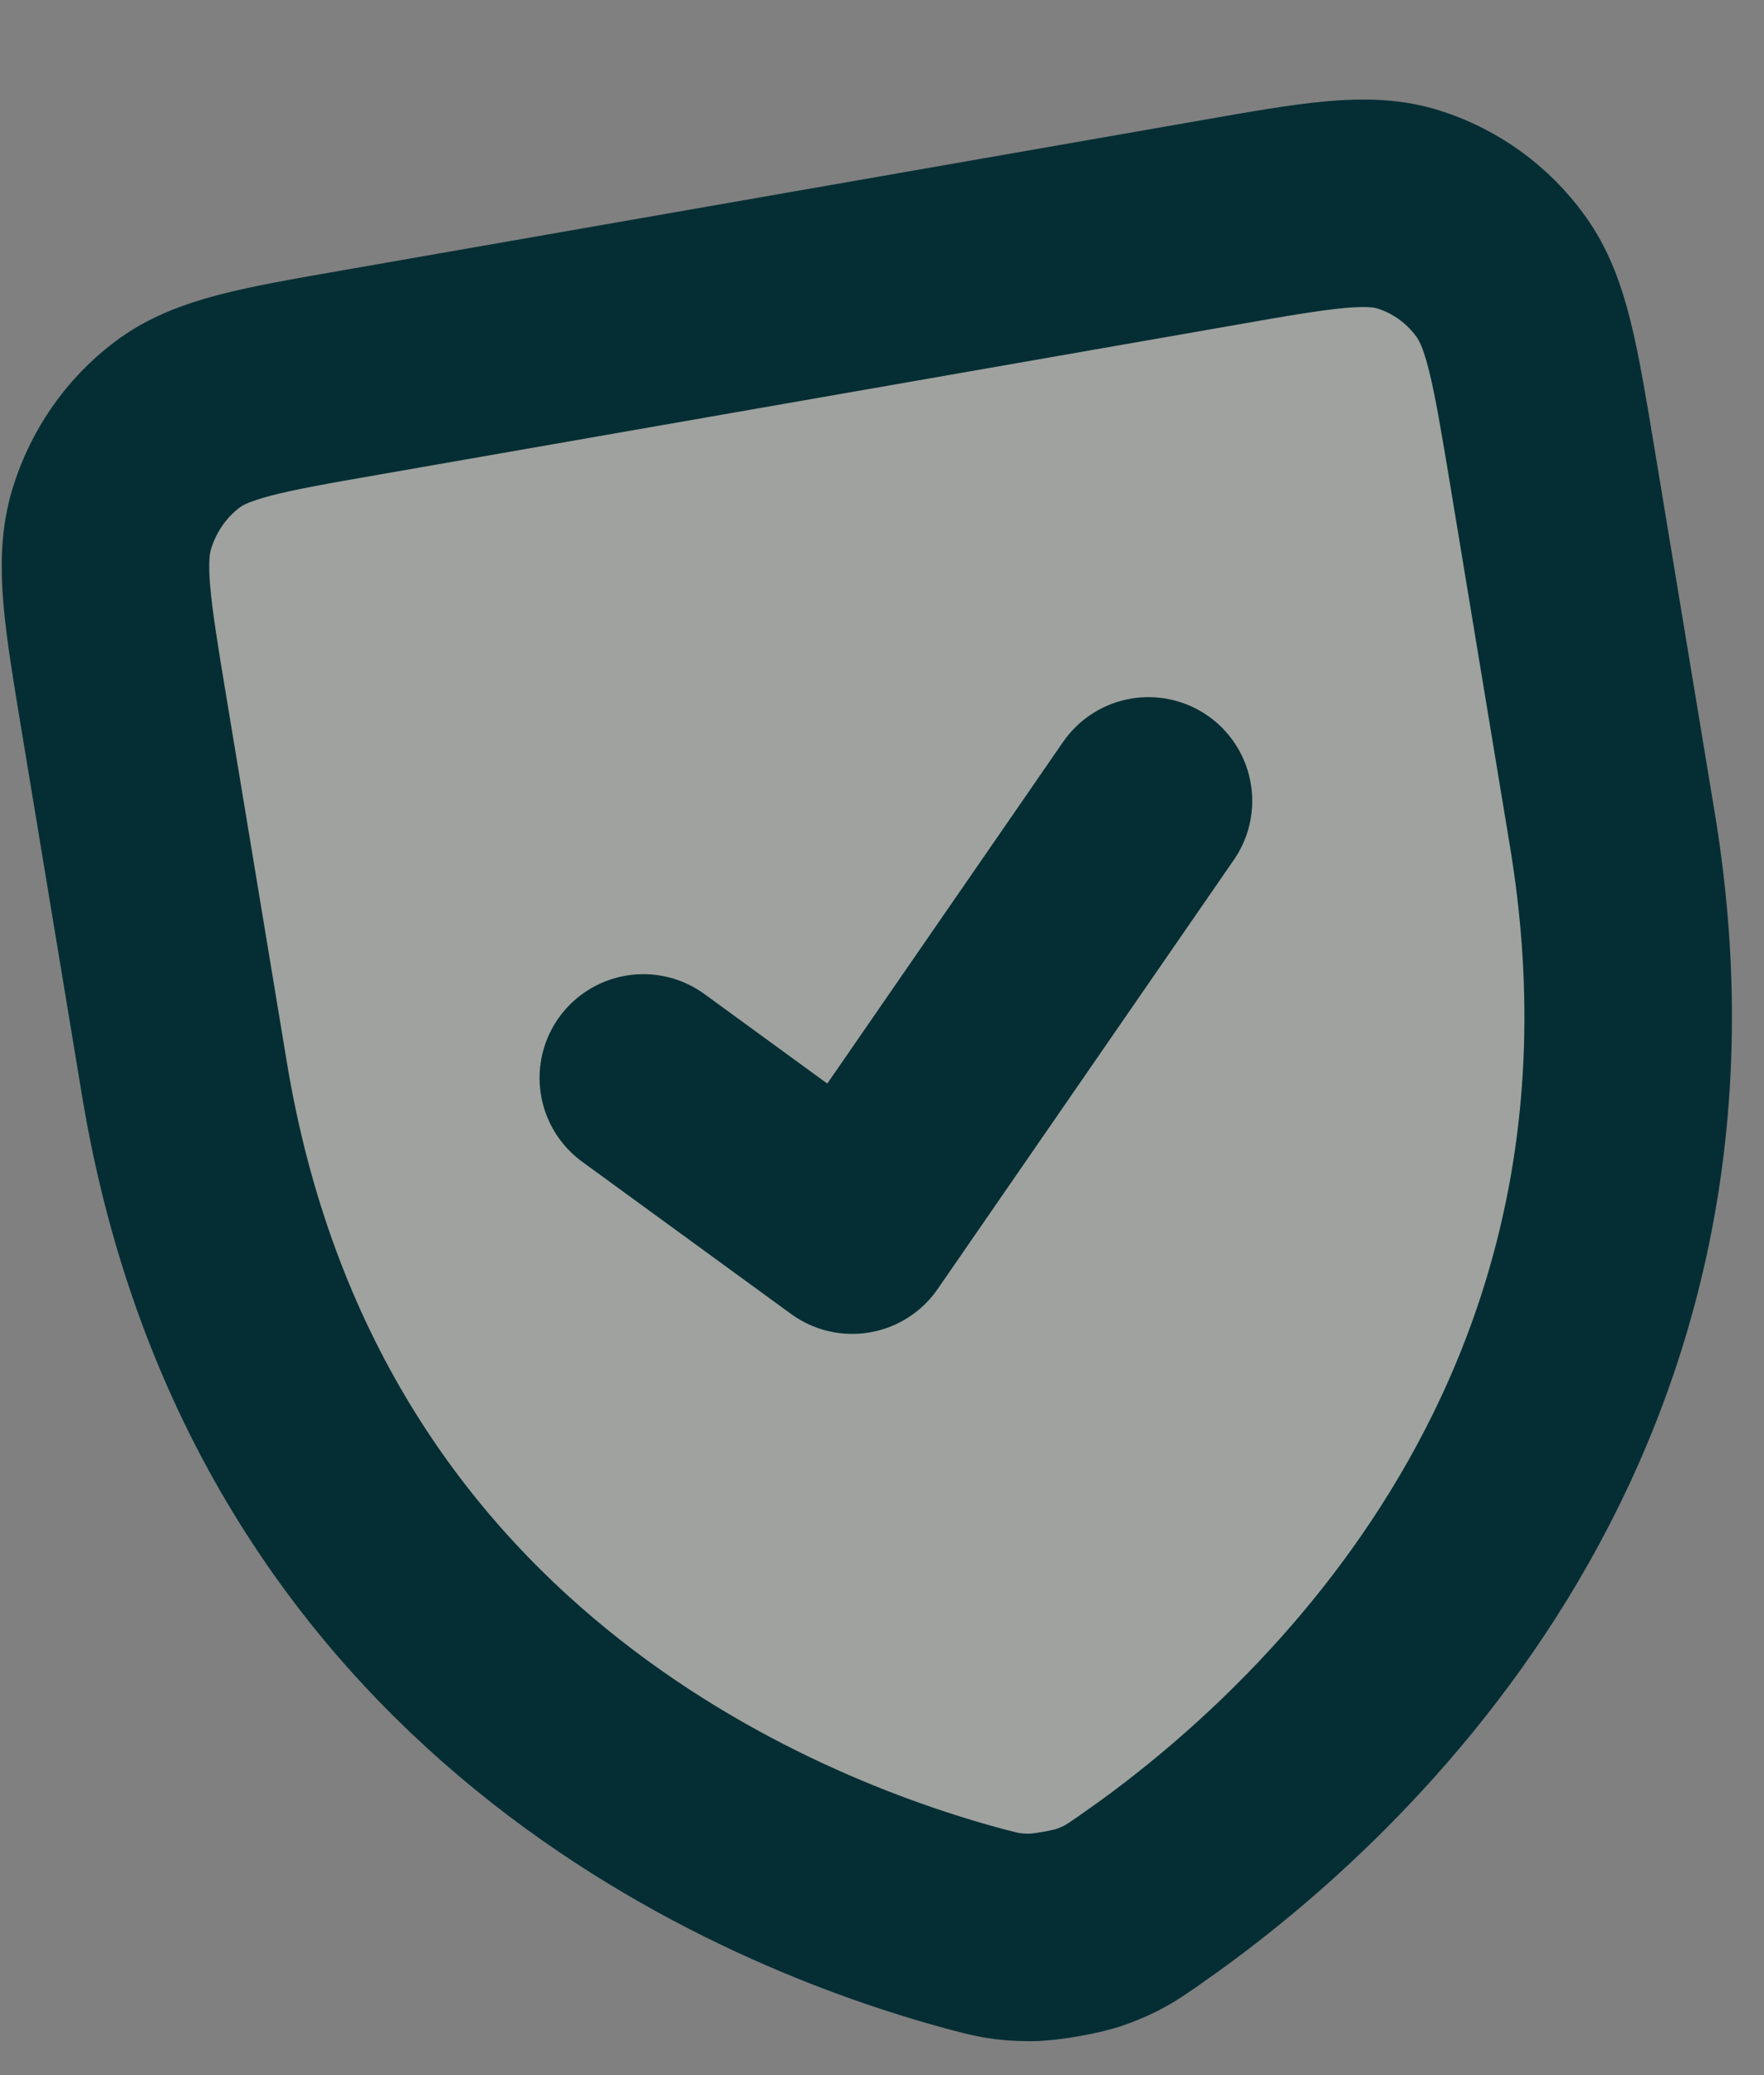 <svg width="17" height="20" viewBox="0 0 17 20" fill="none" xmlns="http://www.w3.org/2000/svg">
    <rect x="0" y="0" width="17" height="20" fill="#808080" stroke="none"/>
    <path
        d="M10.985 18.311C12.658 17.152 16.5 13.803 15.539 7.998L14.959 4.49C14.795 3.502 14.713 3.008 14.463 2.663C14.244 2.359 13.935 2.135 13.583 2.022C13.184 1.893 12.702 1.977 11.739 2.146L3.482 3.589C2.519 3.757 2.037 3.841 1.701 4.098C1.405 4.324 1.187 4.64 1.077 5.002C0.952 5.413 1.034 5.908 1.198 6.898L1.778 10.402C2.739 16.207 7.442 18.064 9.393 18.59C9.6 18.645 9.703 18.673 9.927 18.673C10.068 18.674 10.376 18.62 10.509 18.572C10.719 18.496 10.807 18.435 10.983 18.313L10.985 18.311Z"
        fill="#E8F0E5" fill-opacity="0.3" />
    <path
        d="M11.068 7.719L8.213 11.856L6.2 10.389M15.539 7.998C16.5 13.803 12.658 17.152 10.985 18.311L10.983 18.313C10.807 18.435 10.719 18.496 10.509 18.572C10.376 18.62 10.068 18.674 9.927 18.673C9.703 18.673 9.6 18.645 9.393 18.59C7.442 18.064 2.739 16.207 1.778 10.402L1.198 6.898C1.034 5.908 0.952 5.413 1.077 5.002C1.187 4.64 1.405 4.324 1.701 4.098C2.037 3.841 2.519 3.757 3.482 3.589L11.739 2.146C12.702 1.977 13.184 1.893 13.583 2.022C13.935 2.135 14.244 2.359 14.463 2.663C14.713 3.008 14.795 3.502 14.959 4.49L15.539 7.998Z"
        stroke="#052E34" stroke-width="2" stroke-linecap="round" stroke-linejoin="round" />
</svg>
